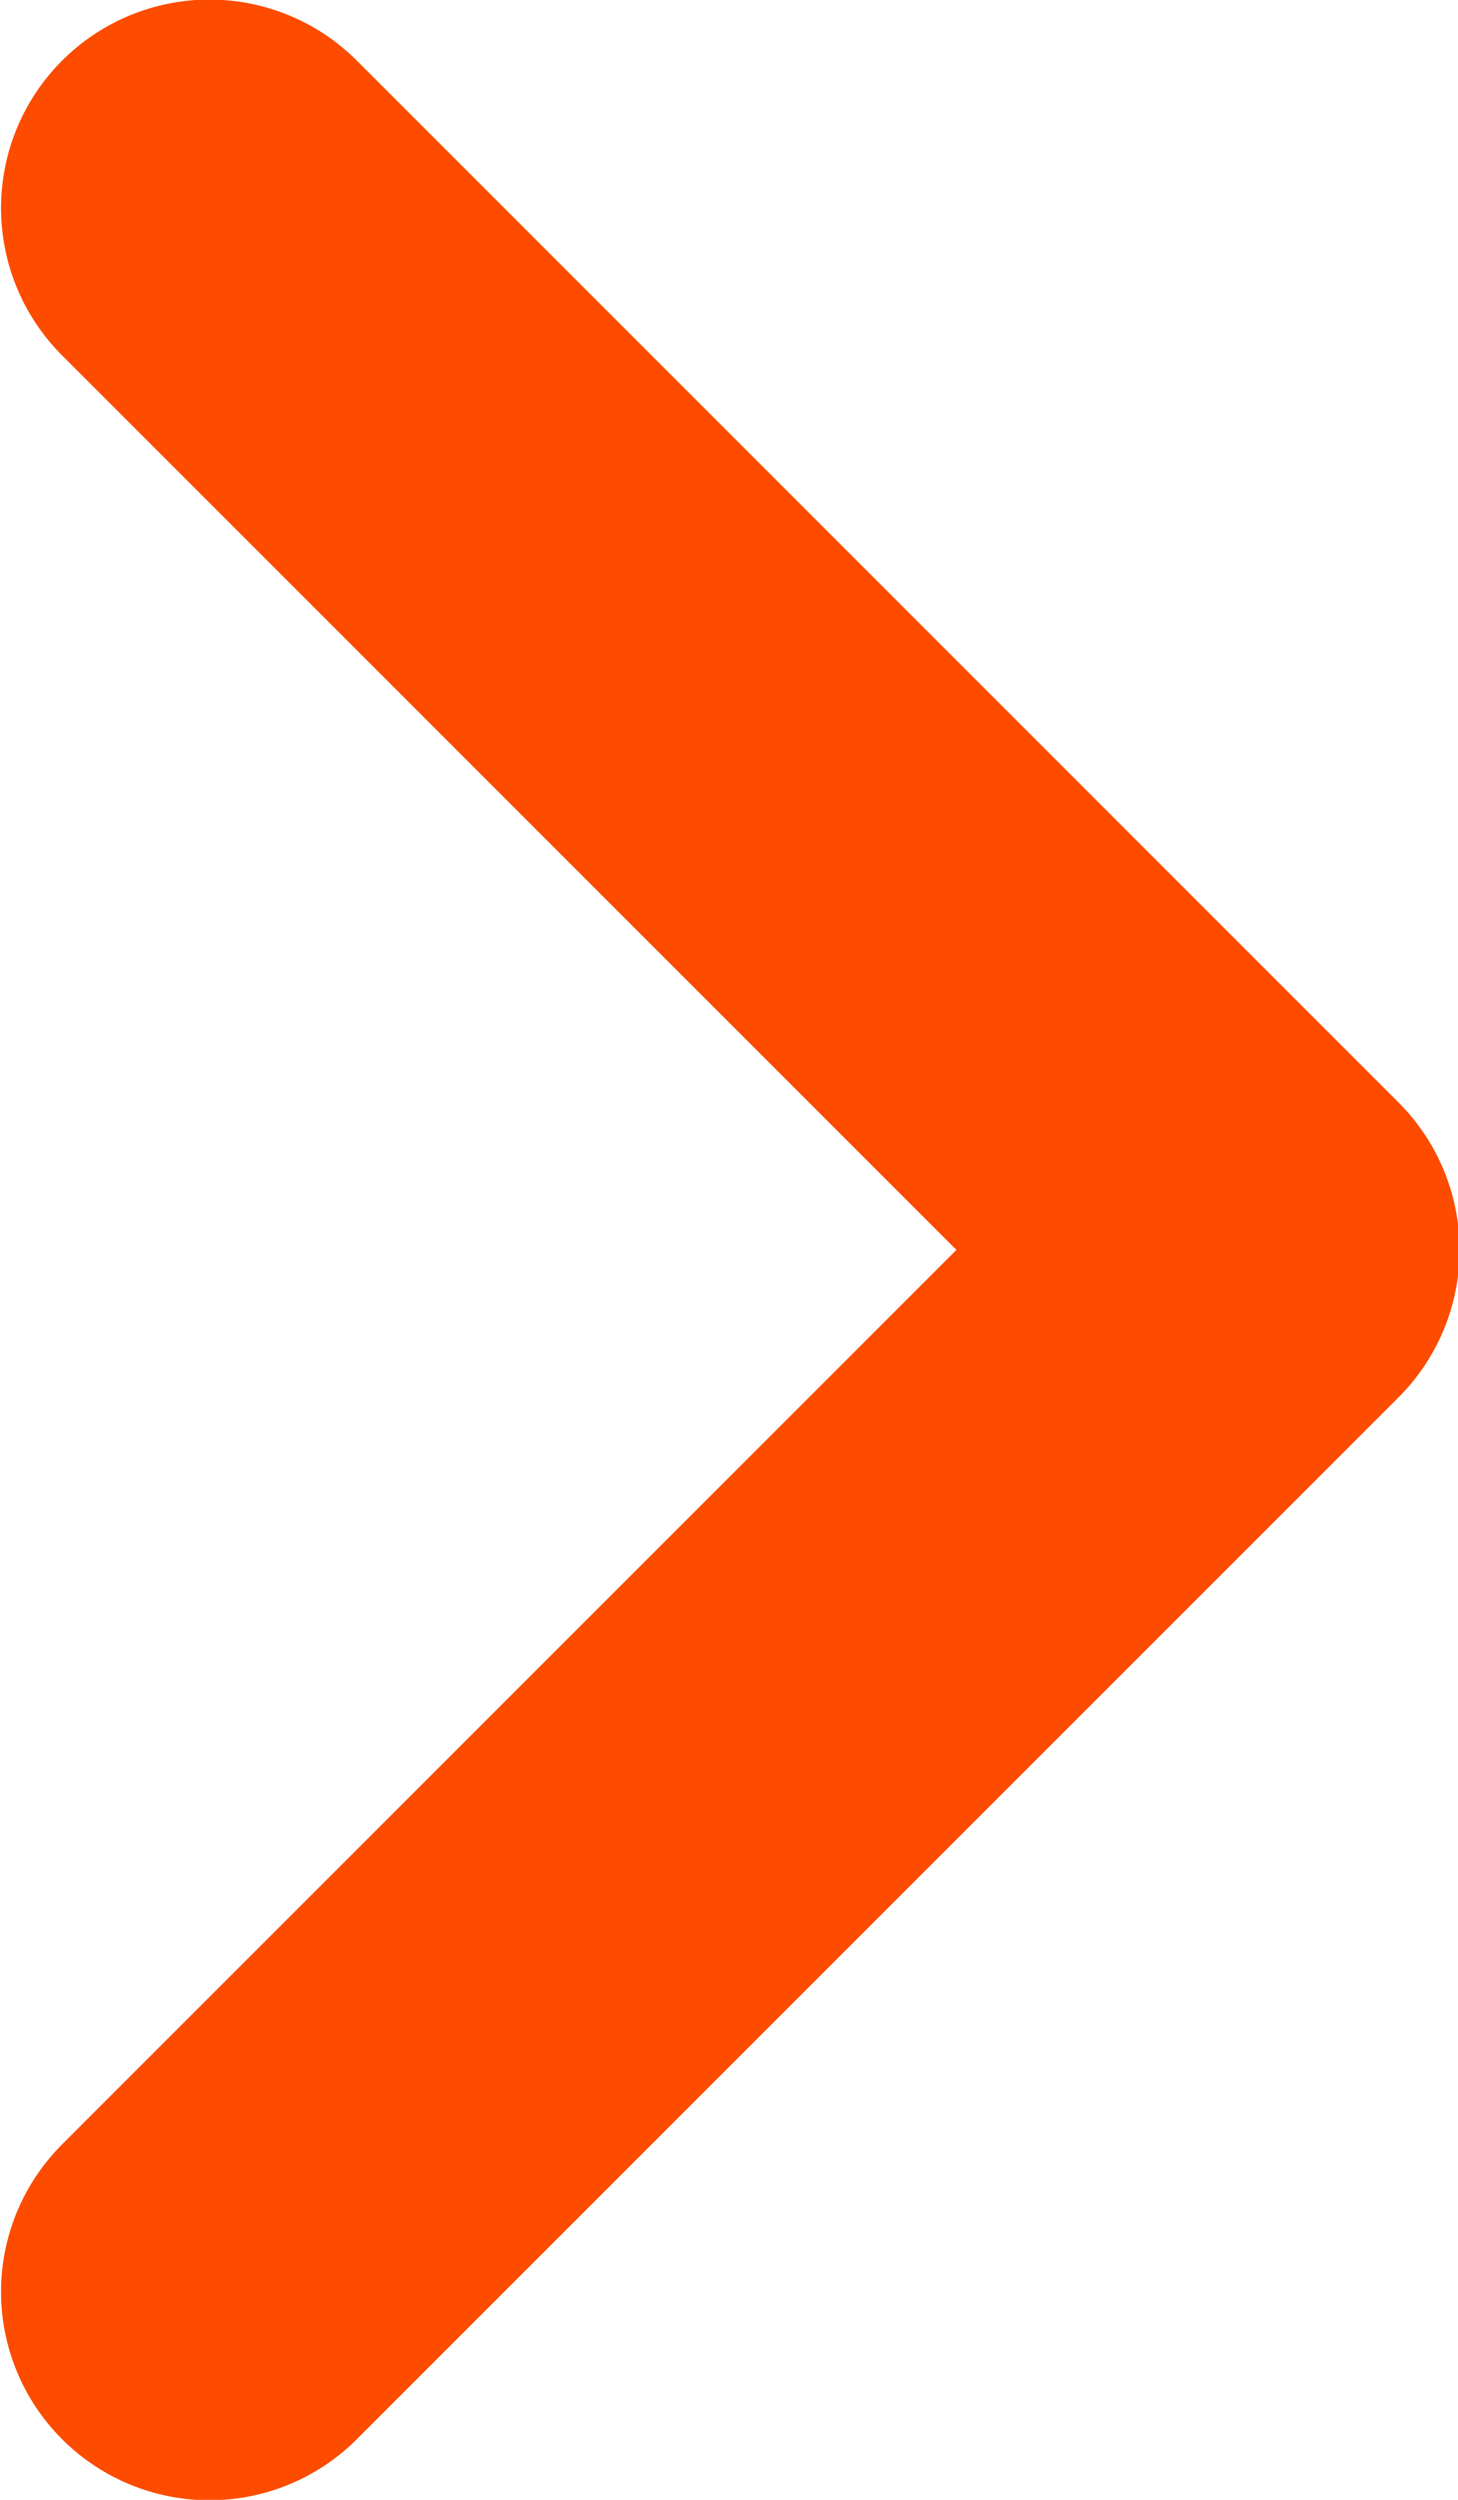 <?xml version="1.0" encoding="UTF-8"?> <svg xmlns="http://www.w3.org/2000/svg" fill="none" viewBox="0.76 0.5 4.97 8.52"><path d="M1.474 8.311L5.025 4.76L1.474 1.209" stroke="#FD4C00" stroke-width="1.421" stroke-linecap="round" stroke-linejoin="round"></path></svg> 